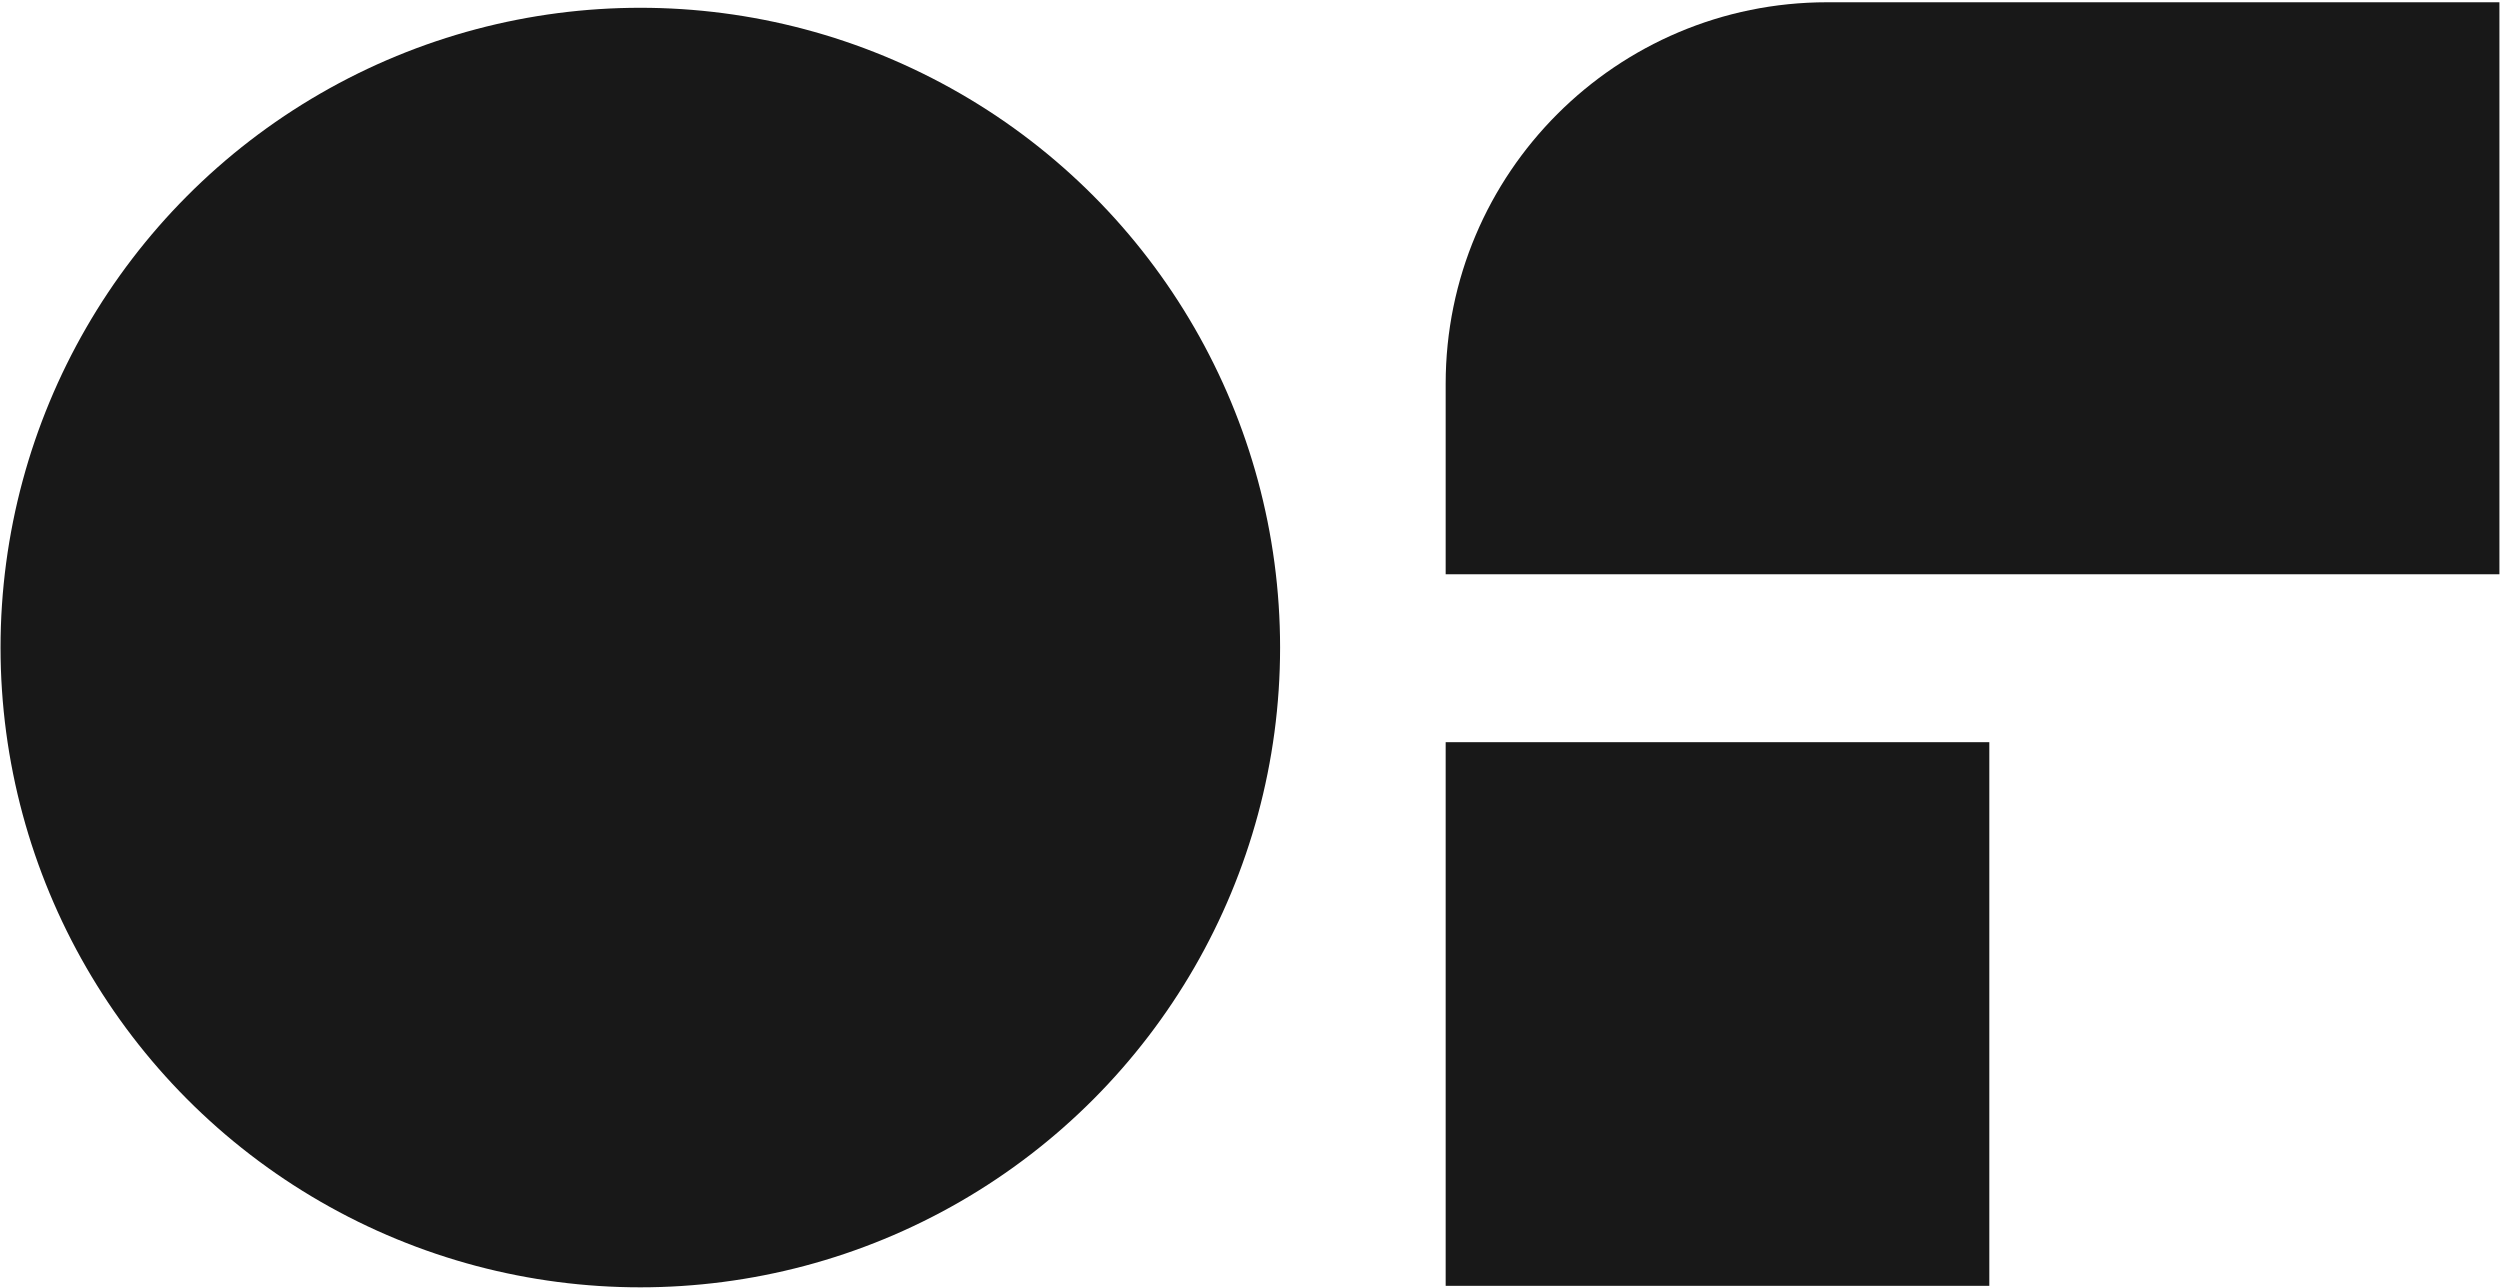 <svg xmlns="http://www.w3.org/2000/svg" width="990" height="510" viewBox="0 0 990 510" fill="none"><circle cx="253.565" cy="256.431" r="253.35" fill="#181818"></circle><path d="M572.485 151.974C572.485 68.536 640.125 0.896 723.562 0.896H989.768V227.421H572.485V151.974Z" fill="#181818"></path><rect x="572.485" y="293.904" width="215.285" height="215.285" fill="#181818"></rect></svg>